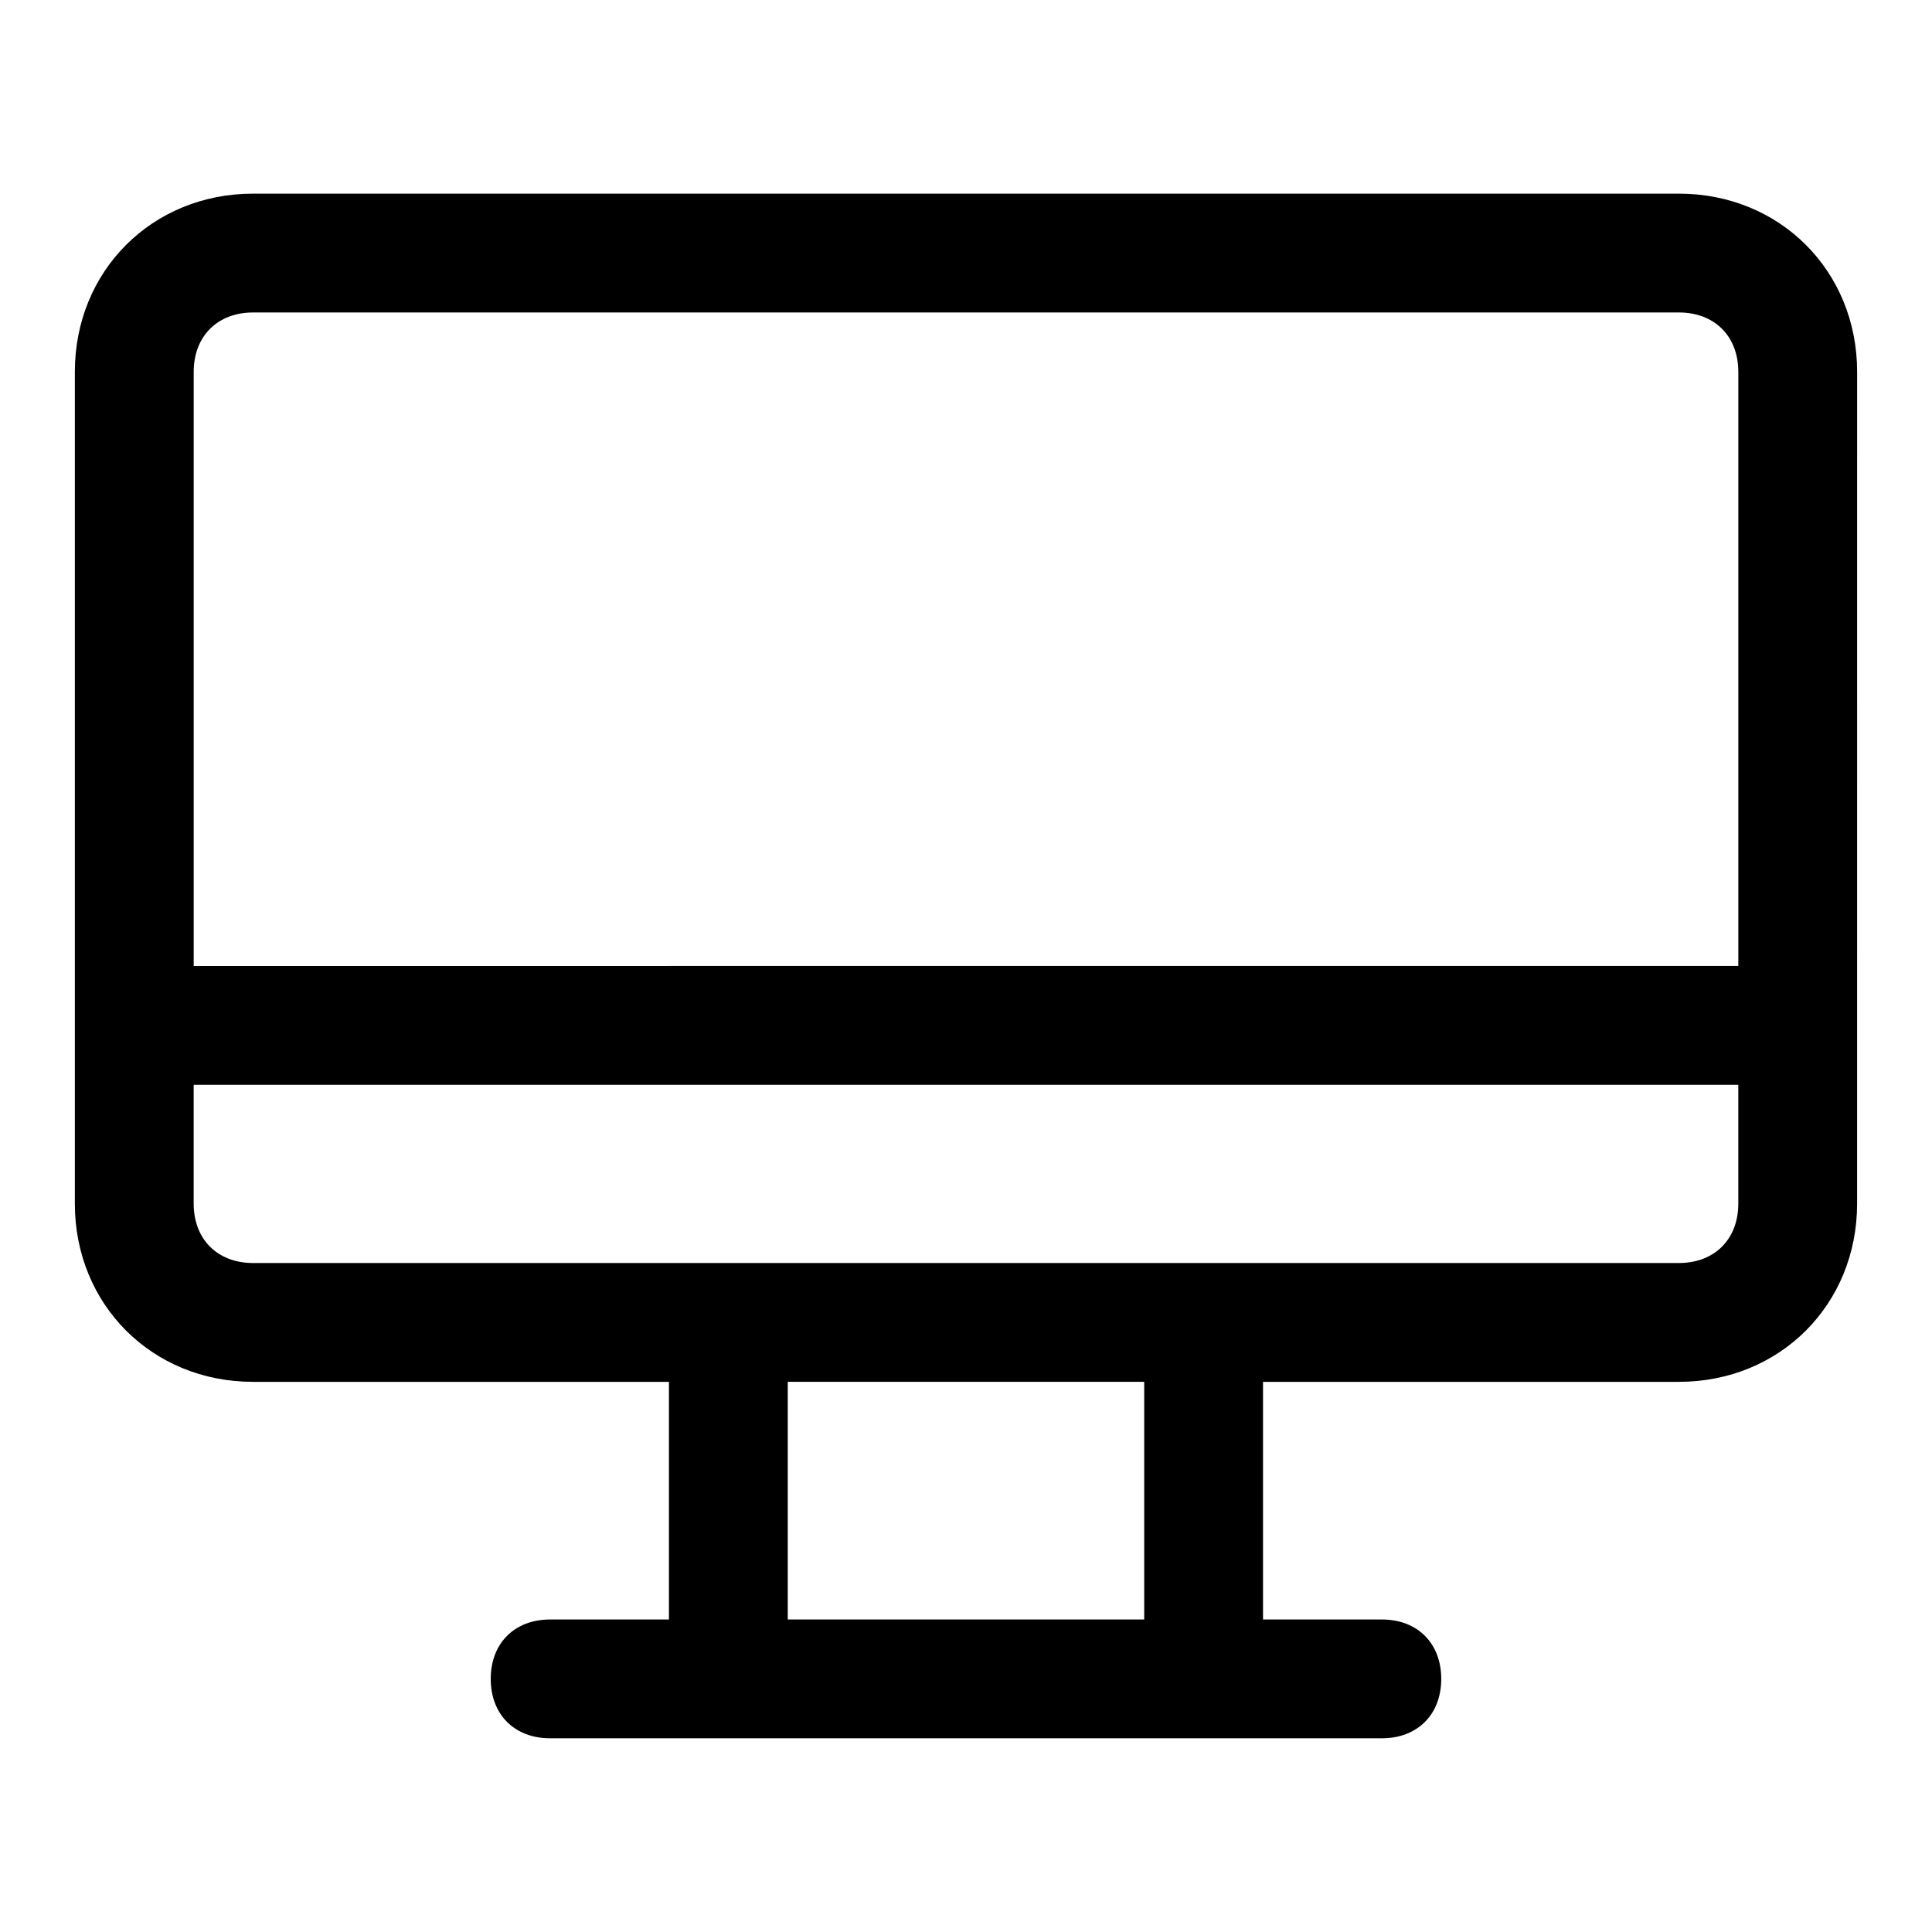 <?xml version="1.0" encoding="UTF-8"?>
<!-- Uploaded to: SVG Repo, www.svgrepo.com, Generator: SVG Repo Mixer Tools -->
<svg fill="#000000" width="800px" height="800px" version="1.1" viewBox="144 144 512 512" xmlns="http://www.w3.org/2000/svg">
 <path d="m588.93 195.32h-377.86c-26.766 0-47.234 20.469-47.234 47.234v220.42c0 26.766 20.469 47.23 47.23 47.23h110.21v62.977h-31.484c-9.445 0-15.742 6.297-15.742 15.742 0 9.445 6.297 15.742 15.742 15.742h220.41c9.445 0 15.742-6.297 15.742-15.742 0-9.445-6.297-15.742-15.742-15.742h-31.488v-62.977h110.21c26.766 0 47.23-20.469 47.23-47.23l0.008-220.42c0-26.766-20.469-47.234-47.234-47.234zm-377.86 31.488h377.86c9.445 0 15.742 6.297 15.742 15.742v157.44l-409.34 0.004v-157.44c0-9.445 6.301-15.746 15.746-15.746zm236.16 346.37h-94.465v-62.977h94.465zm141.7-94.465h-377.86c-9.445 0-15.742-6.297-15.742-15.742v-31.488h409.34v31.488c0 9.445-6.297 15.742-15.746 15.742z"/>
</svg>